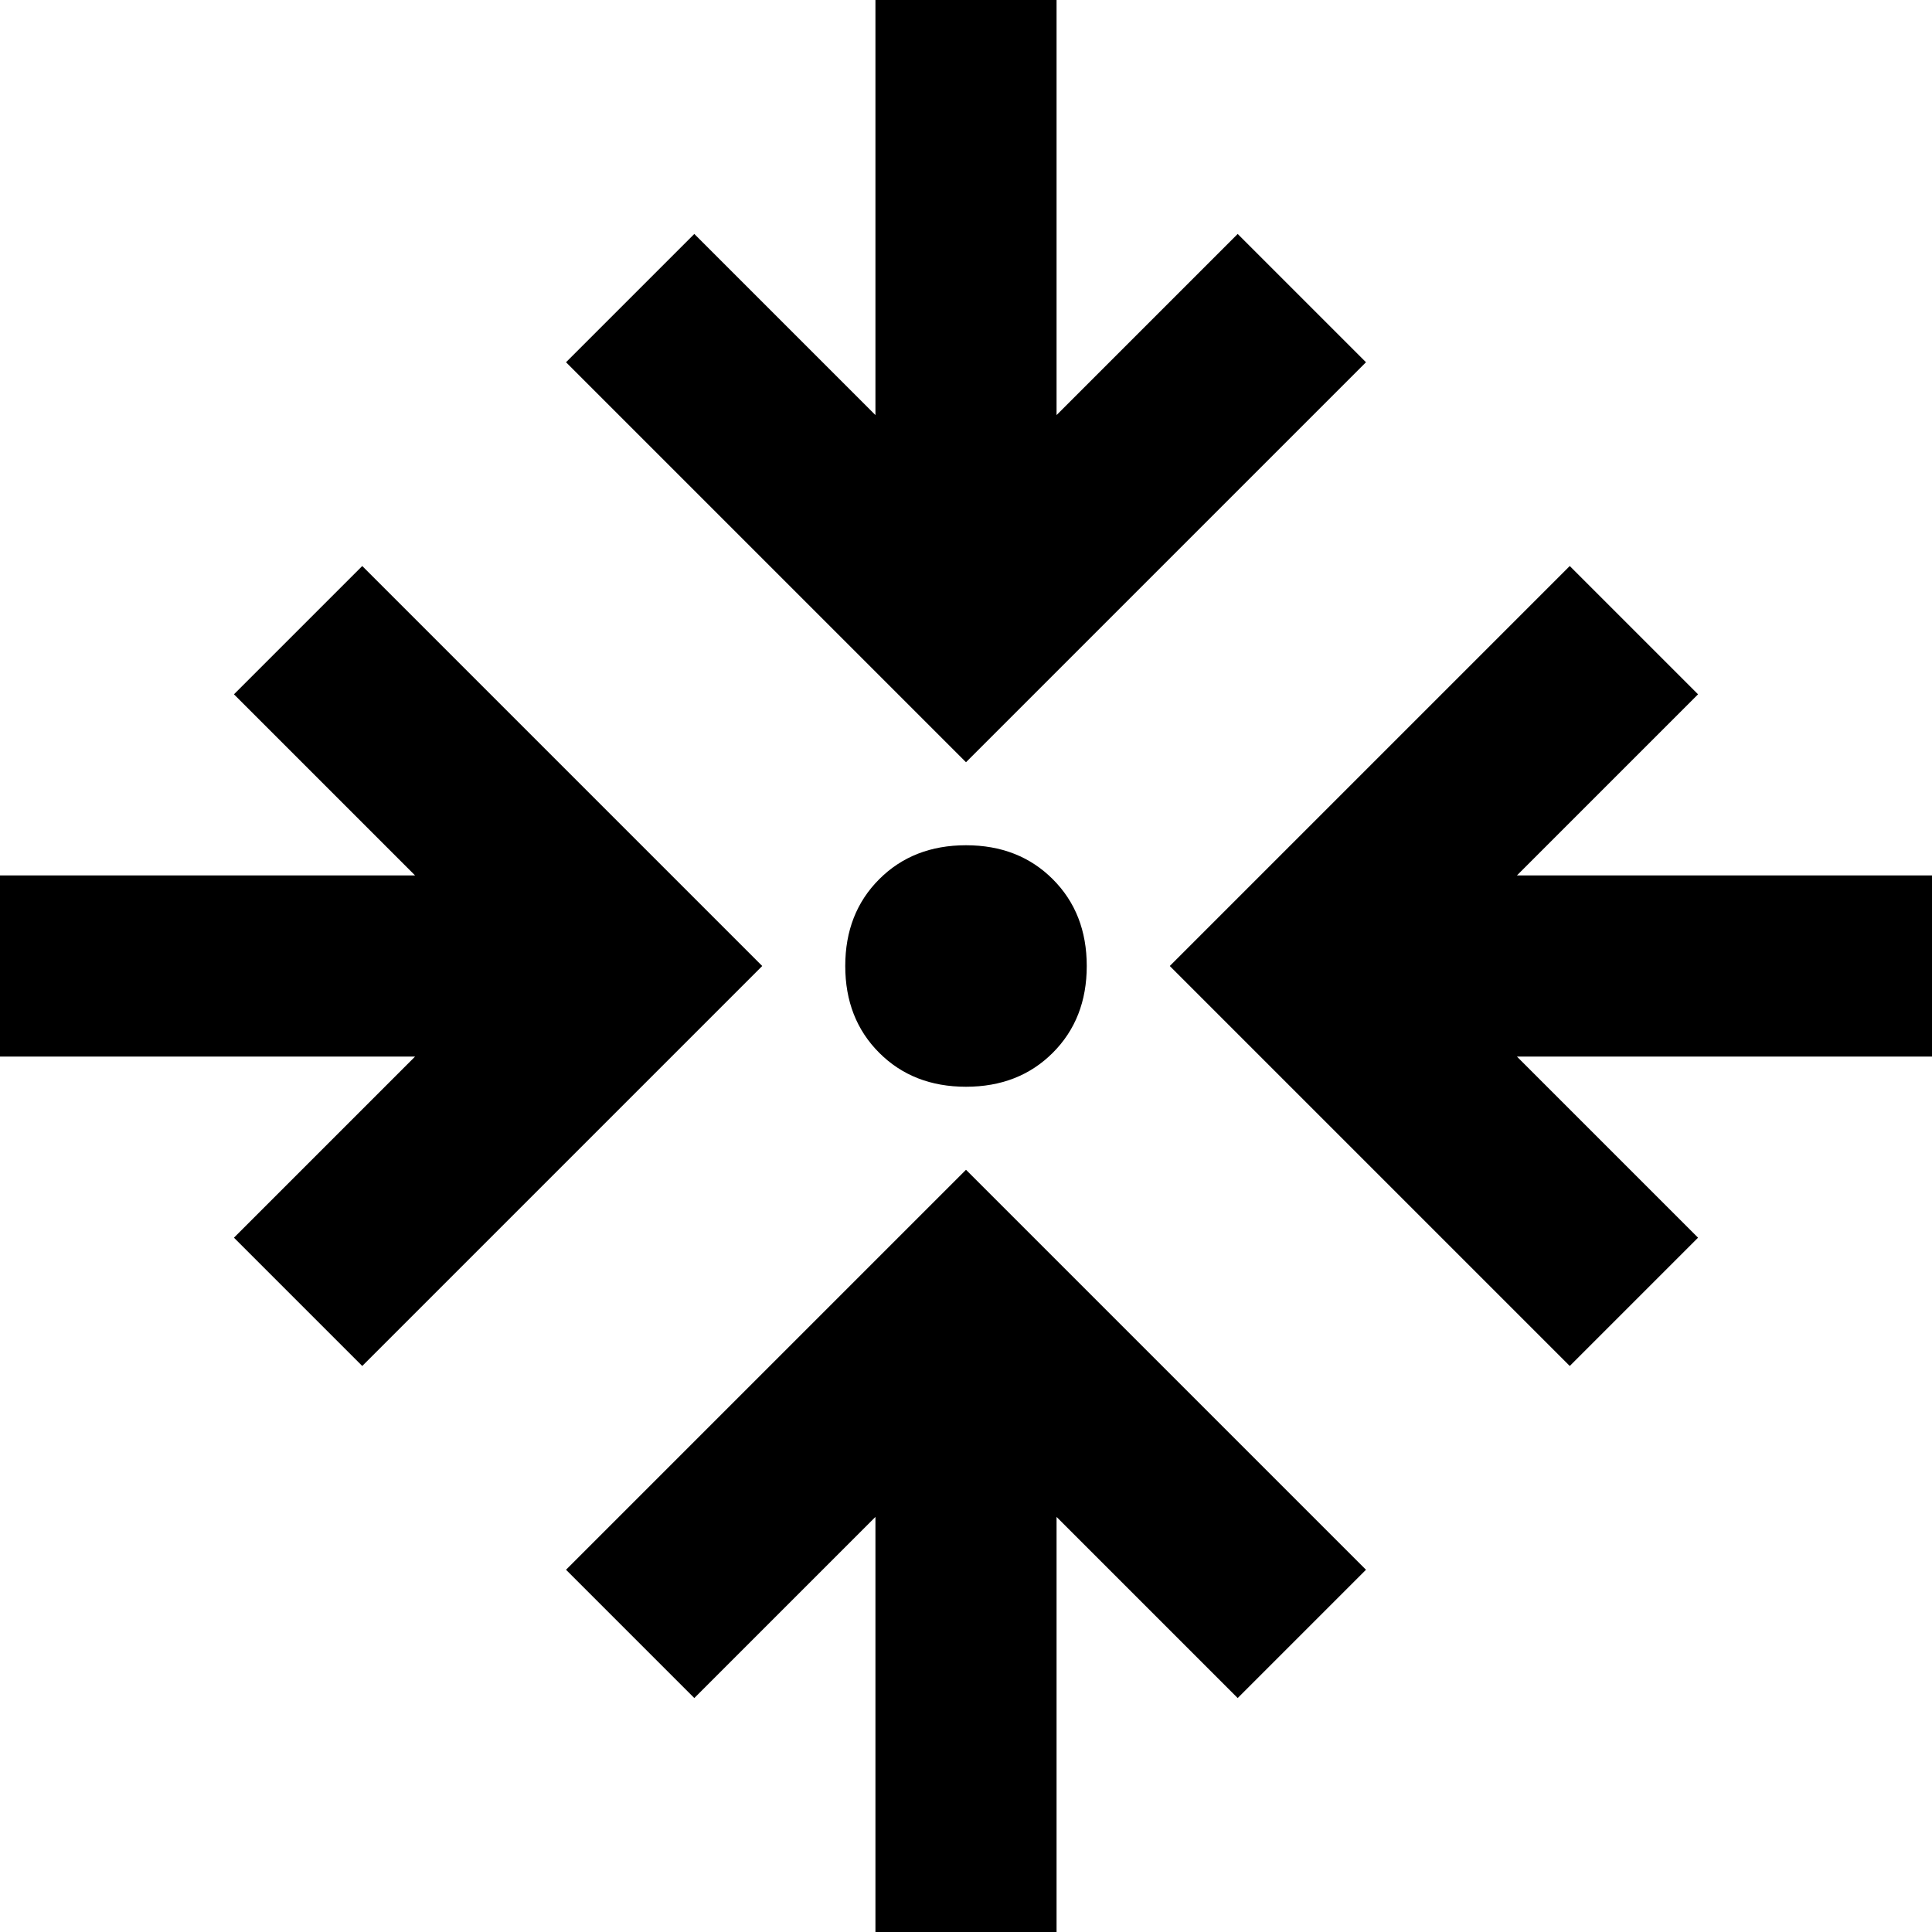 <svg xmlns="http://www.w3.org/2000/svg" viewBox="0 0 512 512">
  <path d="M 280 24 L 280 0 L 280 24 L 280 0 L 232 0 L 232 0 L 232 24 L 232 24 L 232 110 L 232 110 L 201 79 L 201 79 L 184 62 L 184 62 L 150 96 L 150 96 L 167 113 L 167 113 L 239 185 L 239 185 L 256 202 L 256 202 L 273 185 L 273 185 L 345 113 L 345 113 L 362 96 L 362 96 L 328 62 L 328 62 L 311 79 L 311 79 L 280 110 L 280 110 L 280 24 L 280 24 Z M 416 362 L 450 328 L 416 362 L 450 328 L 433 311 L 433 311 L 402 280 L 402 280 L 488 280 L 512 280 L 512 232 L 512 232 L 488 232 L 402 232 L 433 201 L 433 201 L 450 184 L 450 184 L 416 150 L 416 150 L 399 167 L 399 167 L 327 239 L 327 239 L 310 256 L 310 256 L 327 273 L 327 273 L 399 345 L 399 345 L 416 362 L 416 362 Z M 288 256 Q 288 242 279 233 L 279 233 L 279 233 Q 270 224 256 224 Q 242 224 233 233 Q 224 242 224 256 Q 224 270 233 279 Q 242 288 256 288 Q 270 288 279 279 Q 288 270 288 256 L 288 256 Z M 113 167 L 96 150 L 113 167 L 96 150 L 62 184 L 62 184 L 79 201 L 79 201 L 110 232 L 110 232 L 24 232 L 0 232 L 0 280 L 0 280 L 24 280 L 110 280 L 79 311 L 79 311 L 62 328 L 62 328 L 96 362 L 96 362 L 113 345 L 113 345 L 185 273 L 185 273 L 202 256 L 202 256 L 185 239 L 185 239 L 113 167 L 113 167 Z M 150 416 L 184 450 L 150 416 L 184 450 L 201 433 L 201 433 L 232 402 L 232 402 L 232 488 L 232 488 L 232 512 L 232 512 L 280 512 L 280 512 L 280 488 L 280 488 L 280 402 L 280 402 L 311 433 L 311 433 L 328 450 L 328 450 L 362 416 L 362 416 L 345 399 L 345 399 L 273 327 L 273 327 L 256 310 L 256 310 L 239 327 L 239 327 L 167 399 L 167 399 L 150 416 L 150 416 Z" />
</svg>